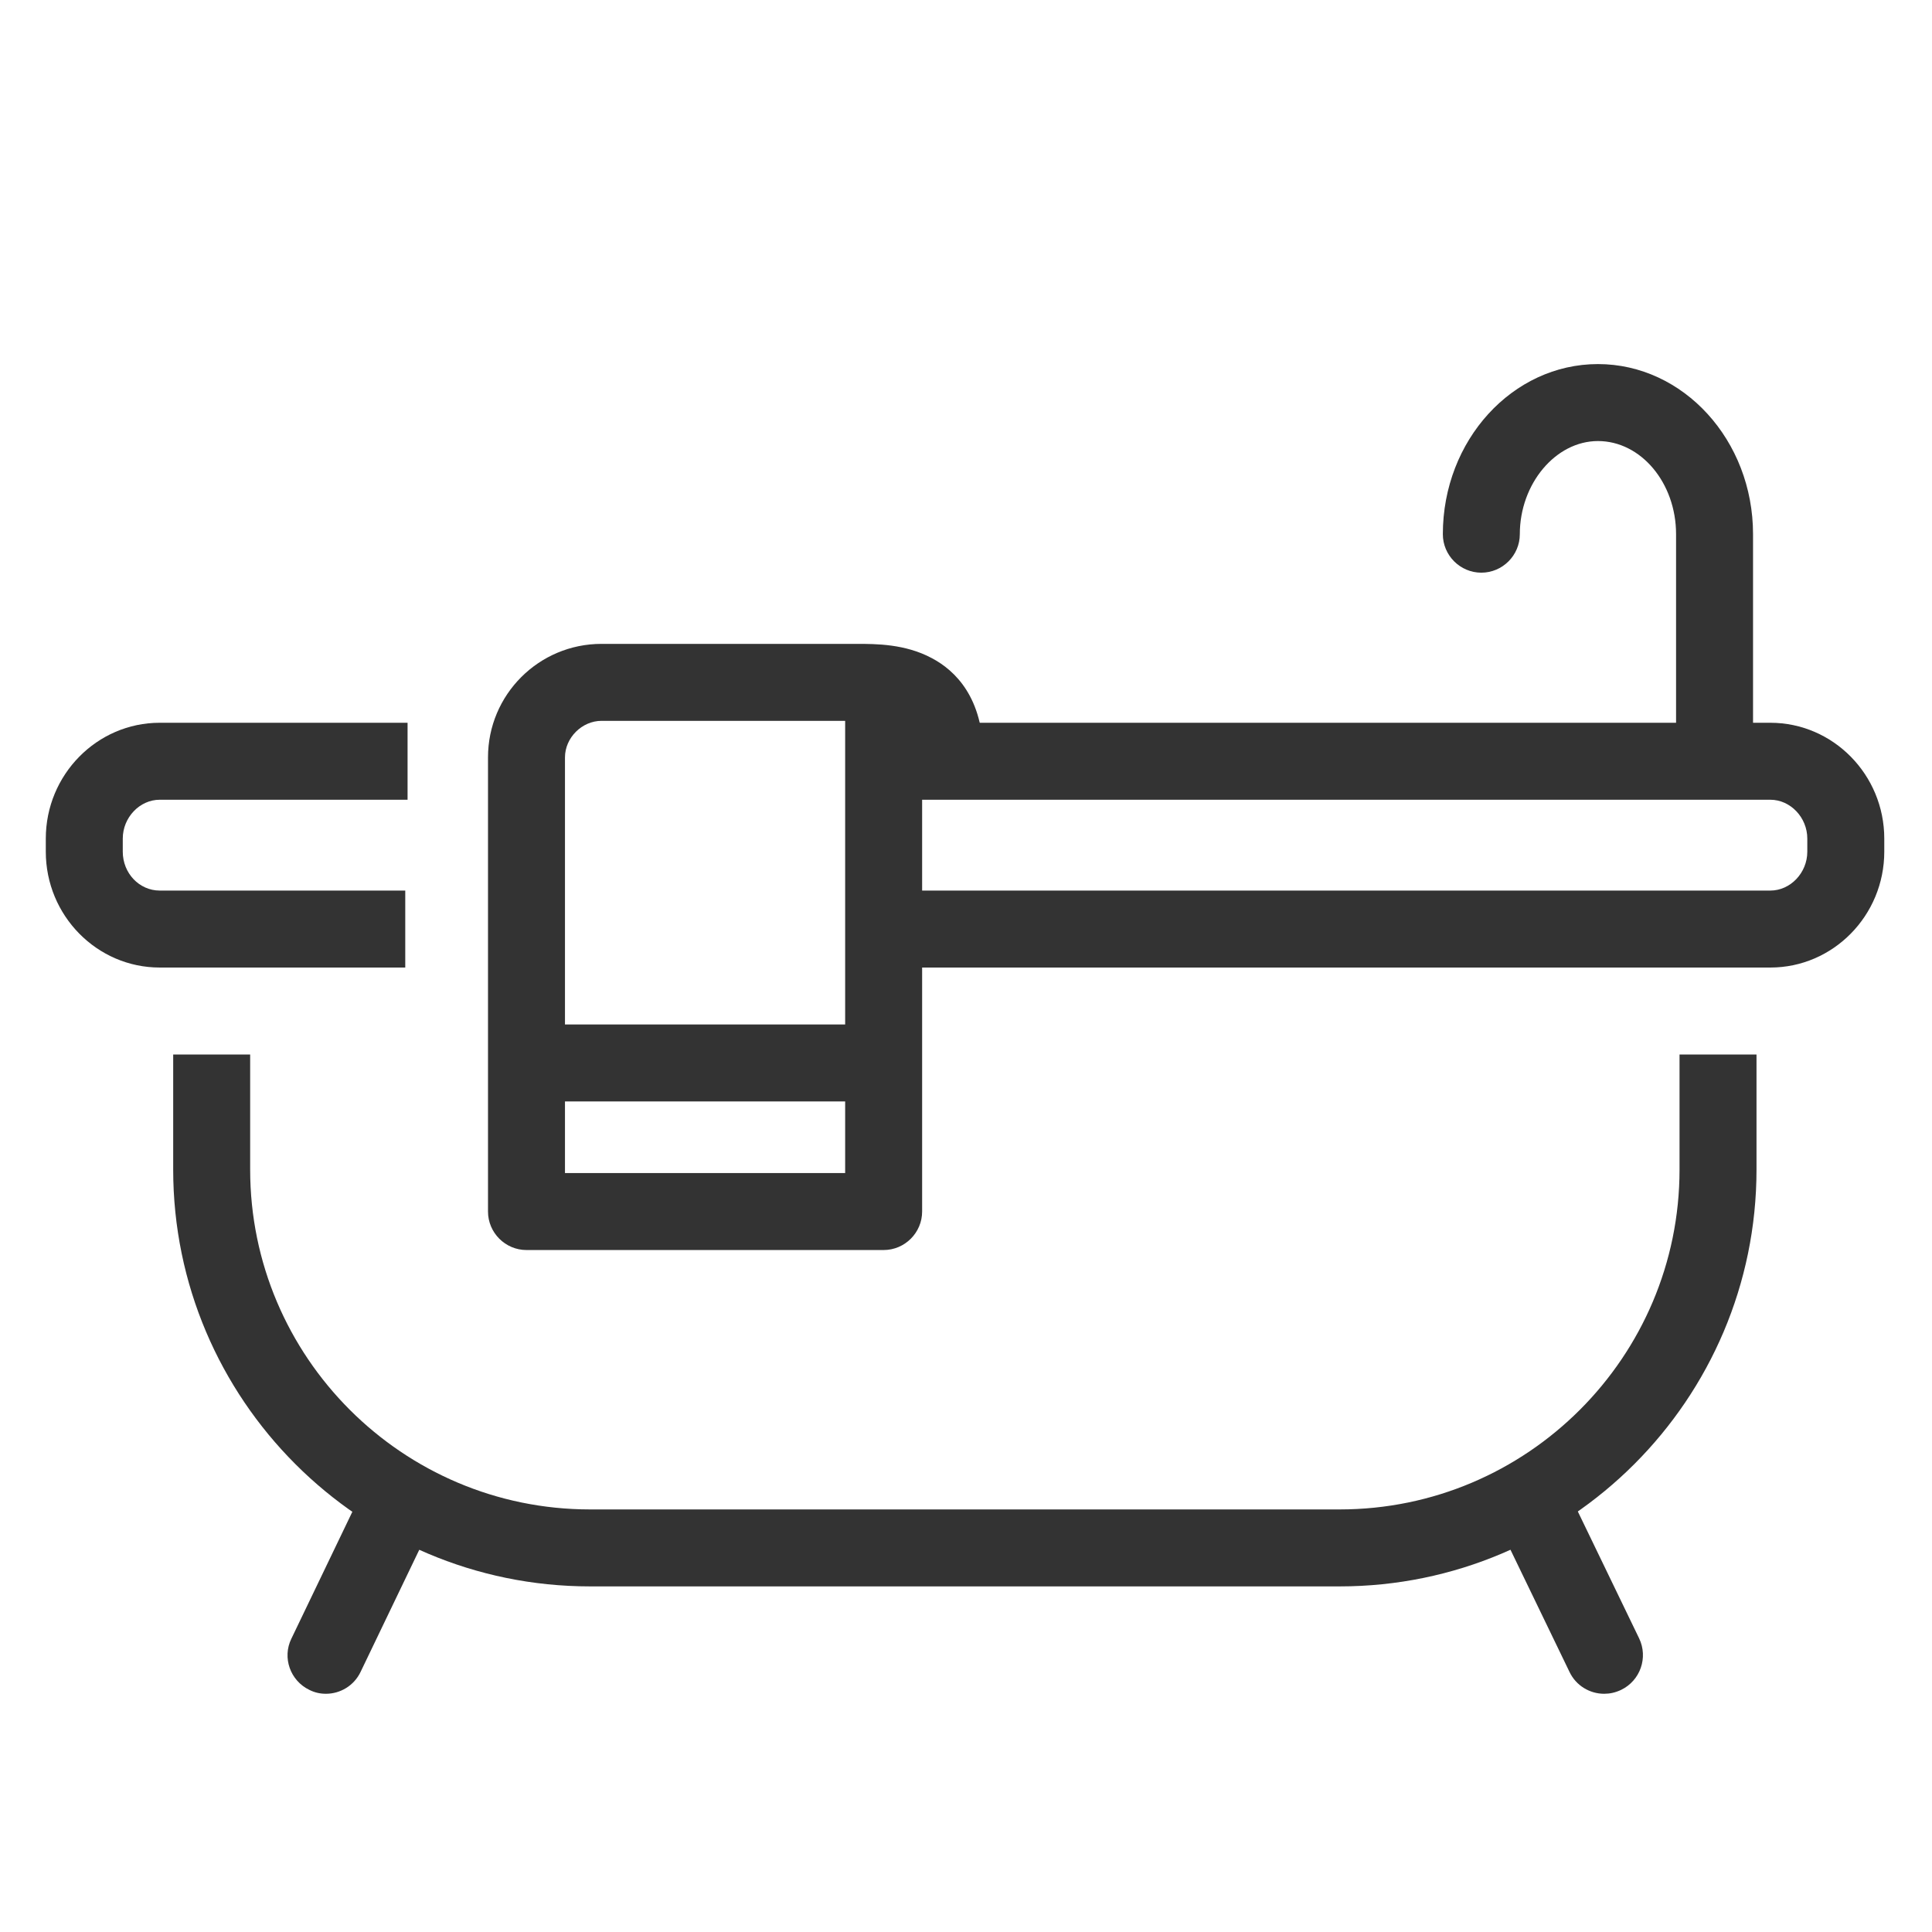 <svg version="1.2" xmlns="http://www.w3.org/2000/svg" xmlns:xlink="http://www.w3.org/1999/xlink" overflow="visible" preserveAspectRatio="none" viewBox="0 0 502 502" xml:space="preserve" y="0px" x="0px" id="Layer_1_1670412811432" width="29" height="29"><g transform="translate(1, 1)"><style type="text/css">
	.st0_1670412811432{fill:#3A4654;}
</style><g>
	<g>
		<path d="M83.7,439.1c-1.5,0-2.9-0.3-4.3-1c-5-2.4-7.1-8.4-4.7-13.3l18.5-38.5c2.4-5,8.4-7.1,13.3-4.7    c5,2.4,7.1,8.4,4.7,13.3l-18.5,38.5C91,437,87.4,439.1,83.7,439.1z" class="st0_1670412811432" vector-effect="non-scaling-stroke" style="fill: rgb(51, 51, 51);"/>
		<path d="M415.8,439.1c-3.7,0-7.3-2.1-9-5.7l-18.6-38.5c-2.4-5-0.3-11,4.7-13.4c5-2.4,11-0.3,13.4,4.7l18.6,38.5    c2.4,5,0.3,11-4.7,13.4C418.7,438.8,417.3,439.1,415.8,439.1z" class="st0_1670412811432" vector-effect="non-scaling-stroke" style="fill: rgb(51, 51, 51);"/>
	</g>
	<path d="M347.1,411.2H152.3C92.6,411.2,44,362.6,44,302.9V273h20v29.9c0,48.7,39.6,88.3,88.3,88.3h194.8   c48.7,0,88.3-39.6,88.3-88.3V273h20v29.9C455.4,362.6,406.8,411.2,347.1,411.2z" class="st0_1670412811432" vector-effect="non-scaling-stroke" style="fill: rgb(51, 51, 51);"/>
	<path d="M459,250.4H228.8v-20H459c5.2,0,9.6-4.6,9.6-10.1v-3.4c0-5.5-4.4-10.1-9.6-10.1H231v-20h228   c16.3,0,29.6,13.5,29.6,30.1v3.4C488.6,236.9,475.3,250.4,459,250.4z" class="st0_1670412811432" vector-effect="non-scaling-stroke" style="fill: rgb(51, 51, 51);"/>
	<path d="M104.3,250.4H40.5c-16.3,0-29.6-13.5-29.6-30.1v-3.4c0-16.6,13.3-30.1,29.6-30.1h64.4v20H40.5   c-5.2,0-9.6,4.6-9.6,10.1v3.4c0,5.6,4.3,10.1,9.6,10.1h63.8V250.4z" class="st0_1670412811432" vector-effect="non-scaling-stroke" style="fill: rgb(51, 51, 51);"/>
	<path d="M444.5,203.4c-5.5,0-10-4.5-10-10v-55.6c0-13.3-9.1-24.2-20.3-24.2c-11,0-20.3,11.1-20.3,24.2   c0,5.5-4.5,10-10,10s-10-4.5-10-10c0-24.4,18.1-44.2,40.3-44.2s40.3,19.8,40.3,44.2v55.6C454.5,198.9,450,203.4,444.5,203.4z" class="st0_1670412811432" vector-effect="non-scaling-stroke" style="fill: rgb(51, 51, 51);"/>
	<path d="M228.6,323.8h-92.8c-5.5,0-10-4.5-10-10v-118c0-16.3,13.2-29.5,29.5-29.5h66.3c5,0,12.6,0,19.5,3.7   c6.1,3.2,13.4,10.3,13.4,25.6c0,5.5-4.5,10-10,10c-2.2,0-4.2-0.7-5.9-1.9v110.1C238.6,319.3,234.1,323.8,228.6,323.8z M145.8,303.8   h72.8V186.3h-63.3c-5.1,0-9.5,4.4-9.5,9.5V303.8z" class="st0_1670412811432" vector-effect="non-scaling-stroke" style="fill: rgb(51, 51, 51);"/>
	<path d="M226.5,285.2h-88.8c-5.5,0-10-4.5-10-10s4.5-10,10-10h88.8c5.5,0,10,4.5,10,10S232,285.2,226.5,285.2z" class="st0_1670412811432" vector-effect="non-scaling-stroke" style="fill: rgb(51, 51, 51);"/>
</g></g></svg>